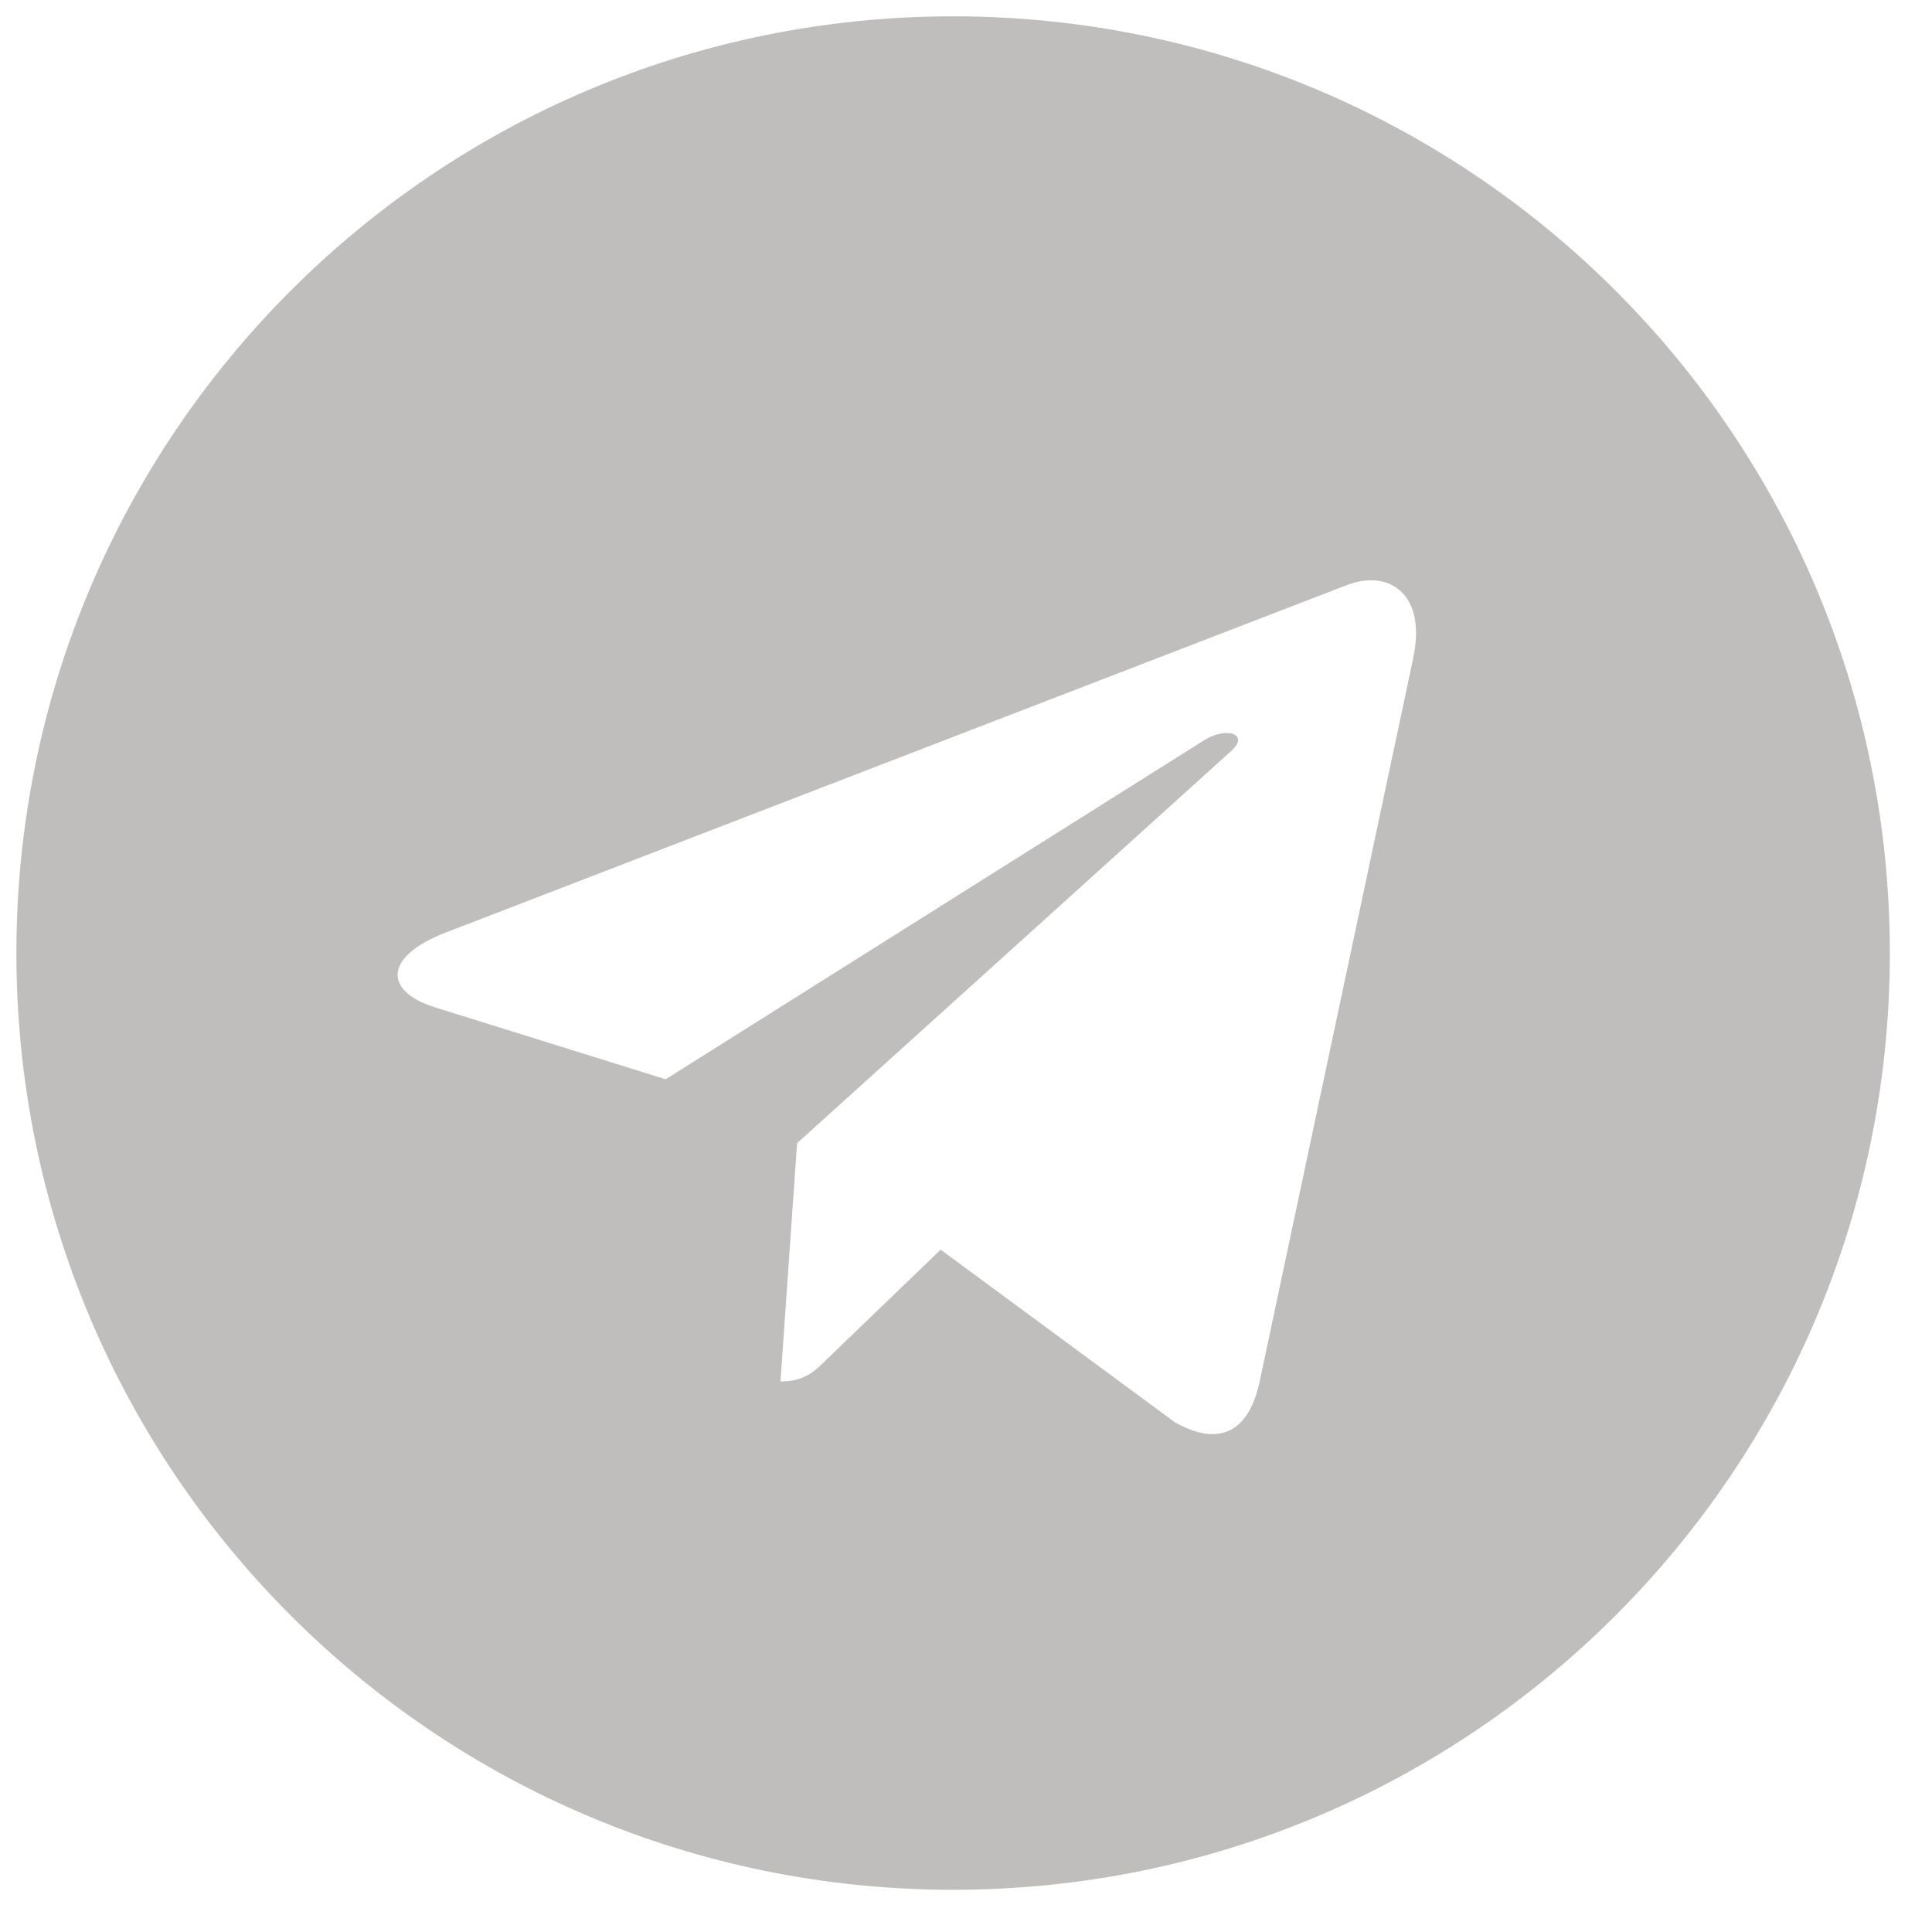 <?xml version="1.0" encoding="UTF-8"?> <svg xmlns="http://www.w3.org/2000/svg" width="33" height="33" viewBox="0 0 33 33" fill="none"><path d="M16.28 32.279C25.119 32.279 32.28 25.118 32.28 16.279C32.28 7.441 25.119 0.279 16.28 0.279C7.442 0.279 0.28 7.441 0.28 16.279C0.28 25.118 7.442 32.279 16.28 32.279ZM7.602 15.933L23.028 9.985C23.744 9.726 24.37 10.159 24.138 11.242L24.139 11.241L21.512 23.615C21.318 24.493 20.796 24.706 20.067 24.293L16.067 21.345L14.138 23.203C13.924 23.417 13.744 23.597 13.331 23.597L13.615 19.526L21.028 12.829C21.351 12.545 20.956 12.385 20.531 12.667L11.37 18.435L7.42 17.203C6.563 16.931 6.544 16.346 7.602 15.933Z" fill="#C0BDBD"></path></svg> 